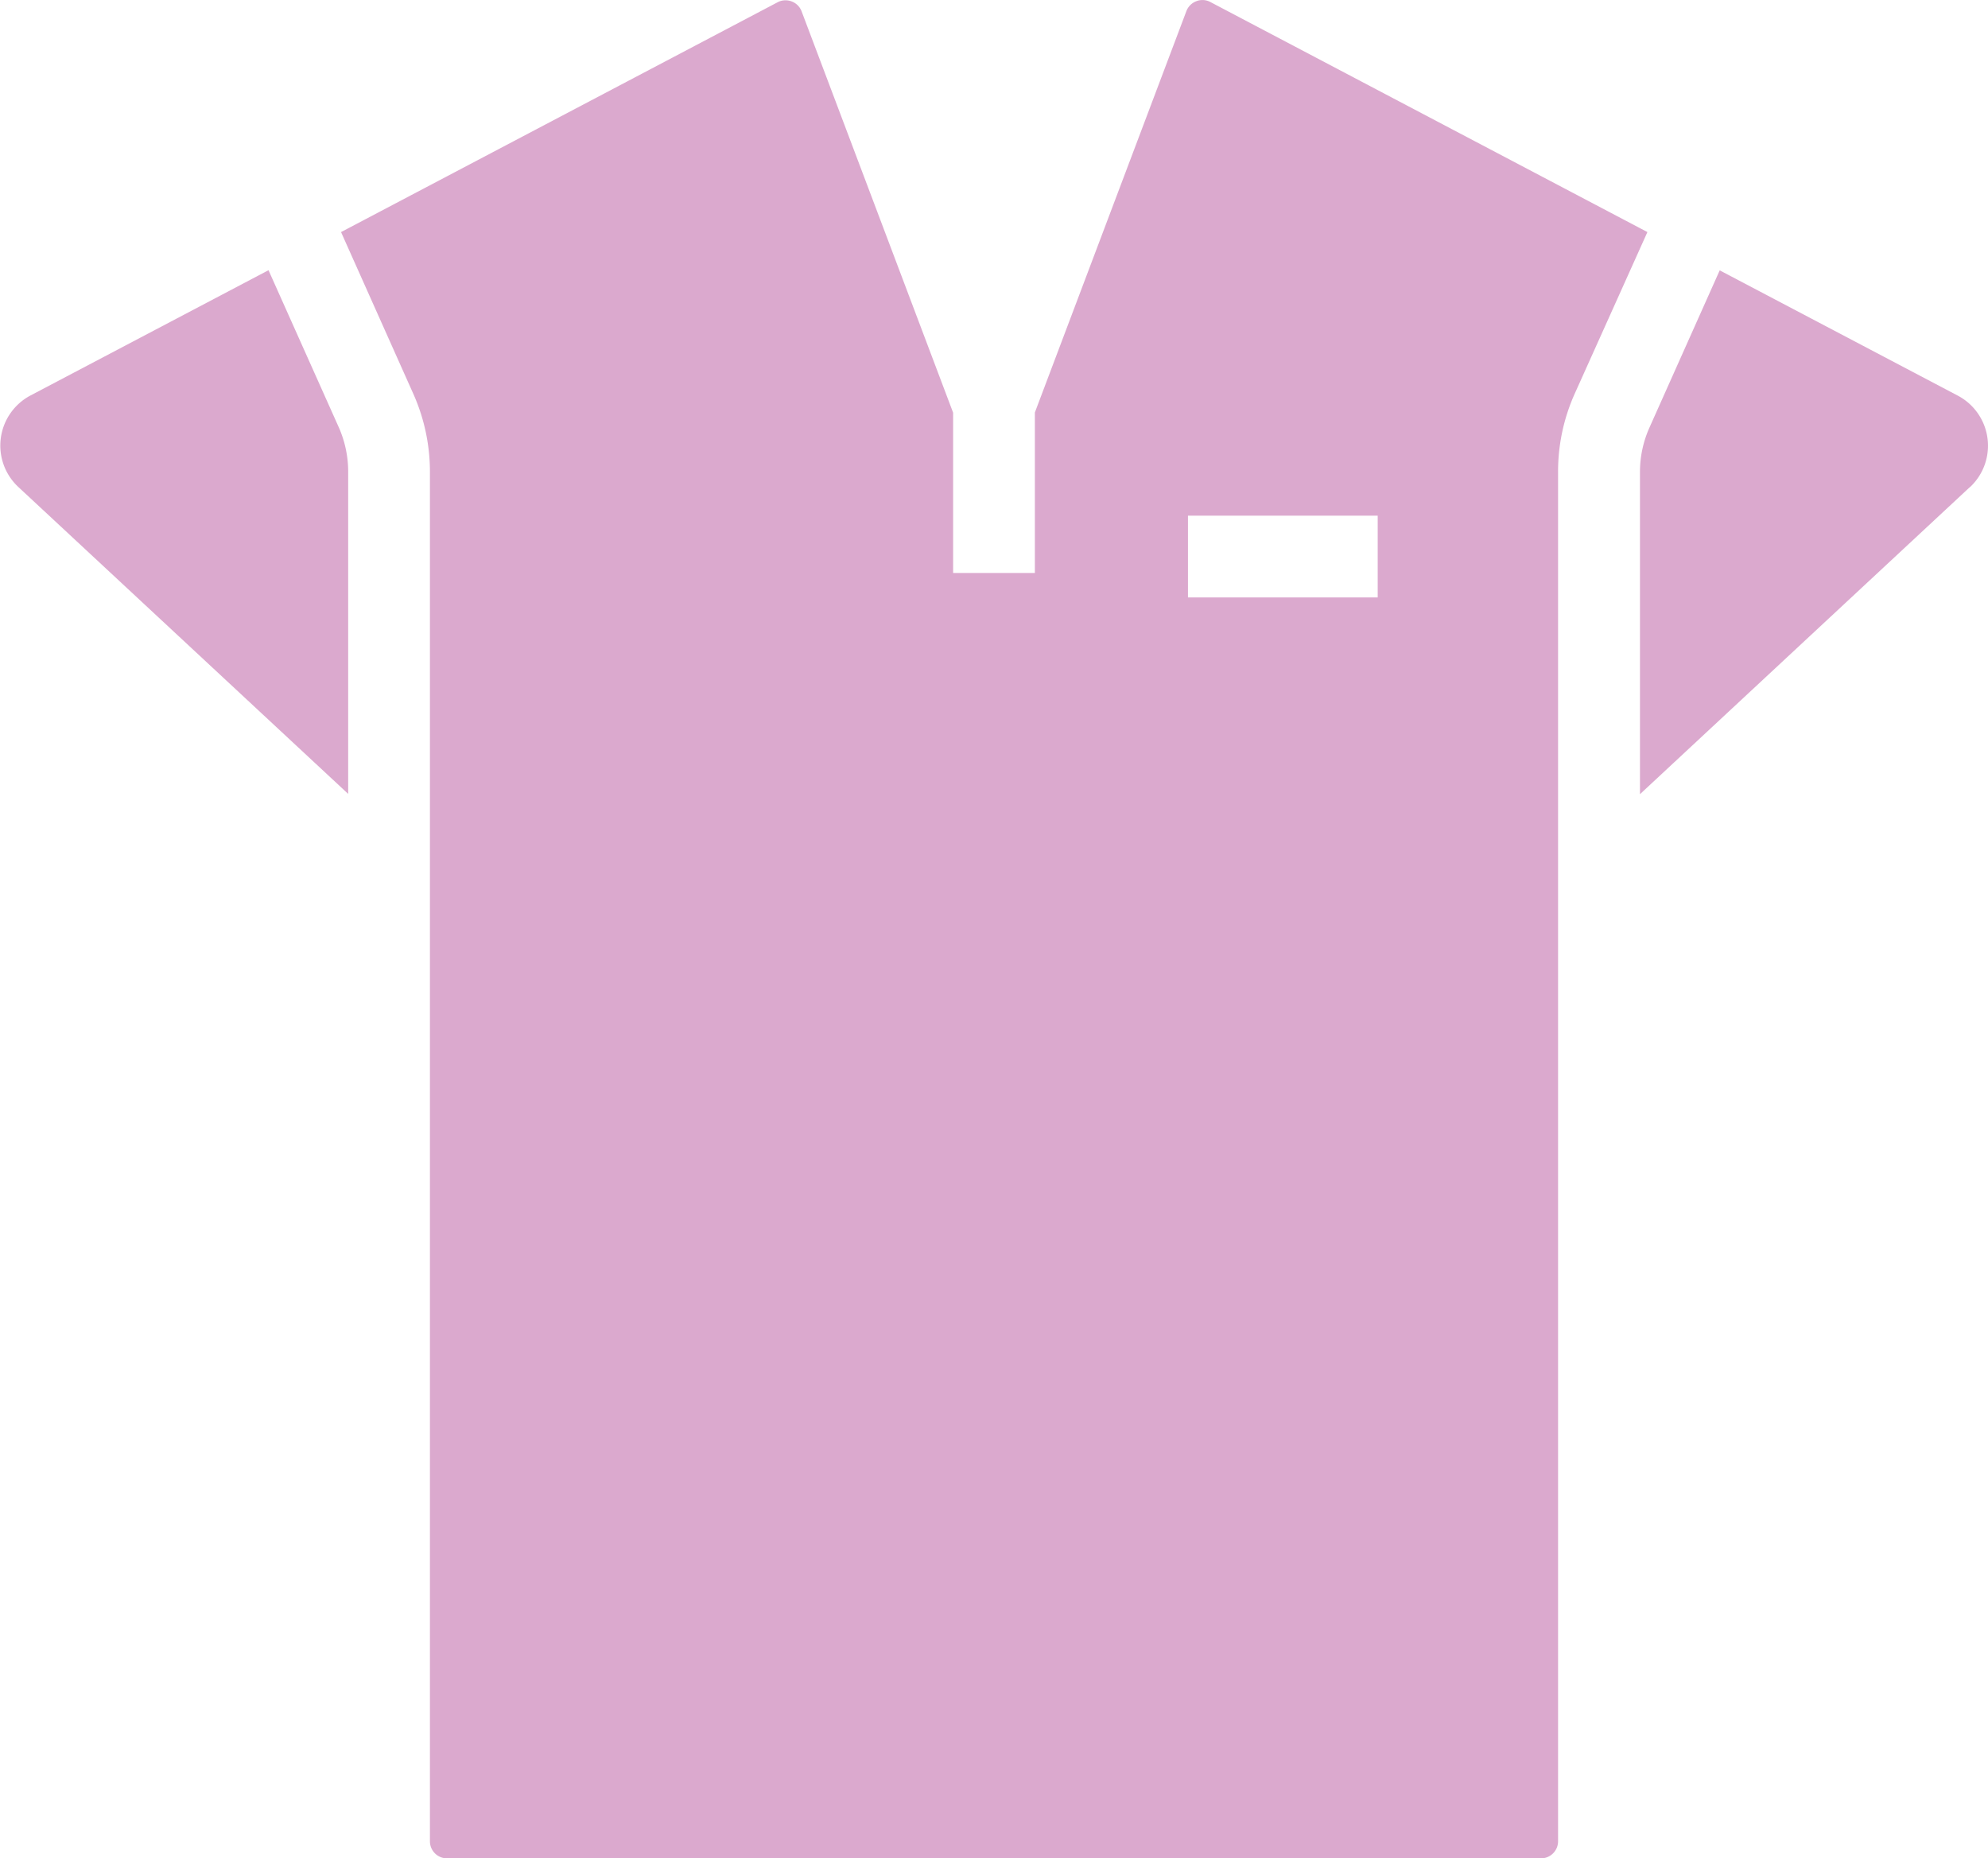 <?xml version="1.0" encoding="utf-8"?>
<svg id="Calque_1" data-name="Calque 1" xmlns="http://www.w3.org/2000/svg" viewBox="0 0 267.5 250"><title>sage femme</title><path d="M2346.9,457.23a14.75,14.75,0,0,1,1.28,6v43.35l-44.42-41.32A7.62,7.62,0,0,1,2305.4,453l32.06-16.87Z" transform="translate(-2301.33 -399.78)" fill="#dba9ce"/><path d="M2464.19,400.05a2.25,2.25,0,0,0-1.88-.11,2.29,2.29,0,0,0-1.34,1.33l-20.39,54v21.59h-11V455.3l-20.39-54a2.29,2.29,0,0,0-1.34-1.33,2.4,2.4,0,0,0-.82-.15,2.23,2.23,0,0,0-1.06.26L2347.22,431l9.72,21.75a25.73,25.73,0,0,1,2.24,10.55V647.48a2.3,2.3,0,0,0,2.3,2.3h147.2a2.3,2.3,0,0,0,2.3-2.3V463.27a25.58,25.58,0,0,1,2.25-10.55L2523,431Zm22.52,80.1h-25.53v-11h25.53Z" transform="translate(-2301.33 -399.78)" fill="#dba9ce"/><path d="M2566.4,465.3,2522,506.62V463.27a14.6,14.6,0,0,1,1.29-6l9.44-21.12L2564.76,453a7.62,7.62,0,0,1,1.64,12.32Z" transform="translate(-2301.33 -399.78)" fill="#dba9ce"/></svg>